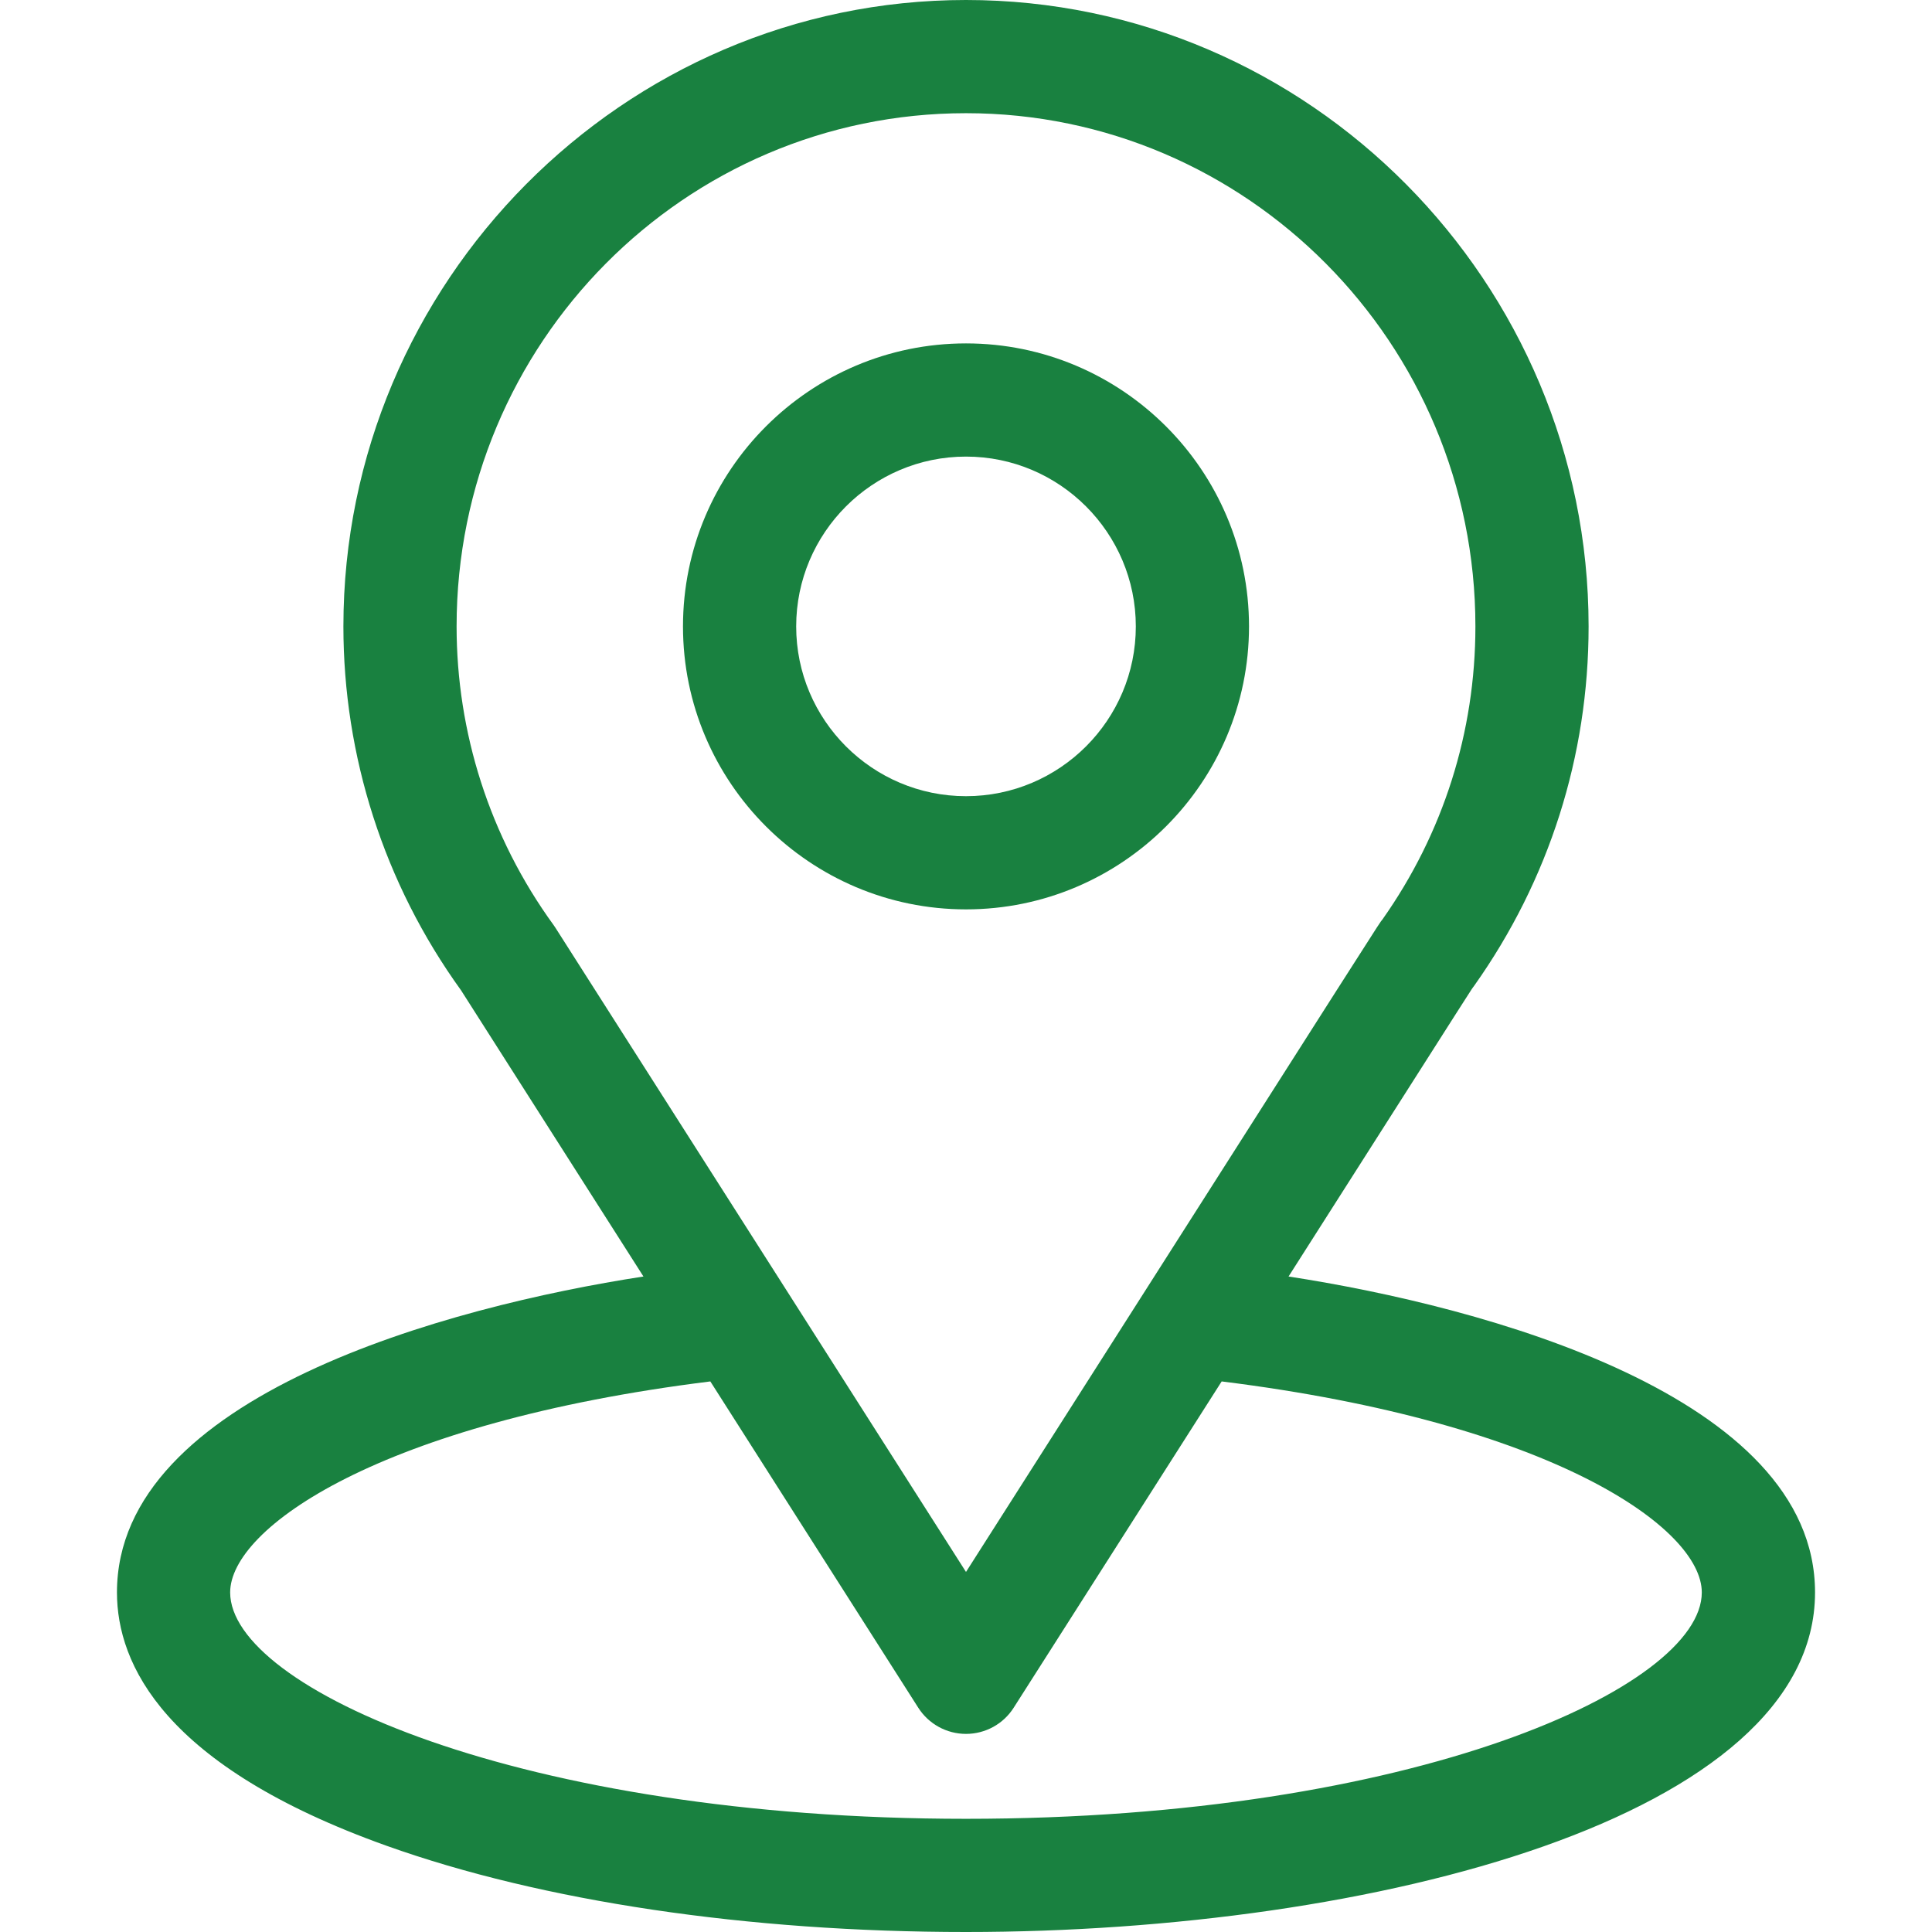 <svg width="39" height="39" viewBox="0 0 39 39" fill="none" xmlns="http://www.w3.org/2000/svg">
<path d="M26.011 25.768C30.161 19.256 29.639 20.068 29.759 19.898C31.27 17.767 32.068 15.259 32.068 12.645C32.068 5.711 26.442 0 19.5 0C12.58 0 6.932 5.7 6.932 12.645C6.932 15.257 7.747 17.831 9.307 19.991L12.989 25.768C9.053 26.373 2.361 28.175 2.361 32.145C2.361 33.591 3.306 35.653 7.805 37.26C10.946 38.382 15.1 39 19.5 39C27.729 39 36.639 36.679 36.639 32.145C36.639 28.175 29.955 26.374 26.011 25.768ZM11.216 18.734C11.204 18.714 11.191 18.695 11.177 18.676C9.878 16.89 9.217 14.773 9.217 12.645C9.217 6.93 13.818 2.285 19.5 2.285C25.17 2.285 29.783 6.932 29.783 12.645C29.783 14.776 29.134 16.822 27.906 18.561C27.796 18.706 28.37 17.814 19.5 31.732L11.216 18.734ZM19.5 36.715C10.512 36.715 4.646 34.073 4.646 32.145C4.646 30.848 7.66 28.717 14.339 27.886L18.536 34.472C18.746 34.802 19.11 35.001 19.5 35.001C19.89 35.001 20.254 34.802 20.463 34.472L24.661 27.886C31.34 28.717 34.353 30.848 34.353 32.145C34.353 34.057 28.541 36.715 19.5 36.715Z" fill="#198140"/>
<path d="M19.5 6.932C16.35 6.932 13.787 9.494 13.787 12.645C13.787 15.795 16.35 18.357 19.5 18.357C22.65 18.357 25.213 15.795 25.213 12.645C25.213 9.494 22.65 6.932 19.5 6.932ZM19.5 16.072C17.61 16.072 16.072 14.535 16.072 12.645C16.072 10.755 17.61 9.217 19.5 9.217C21.39 9.217 22.928 10.755 22.928 12.645C22.928 14.535 21.39 16.072 19.5 16.072Z" fill="#198140"/>
</svg>
